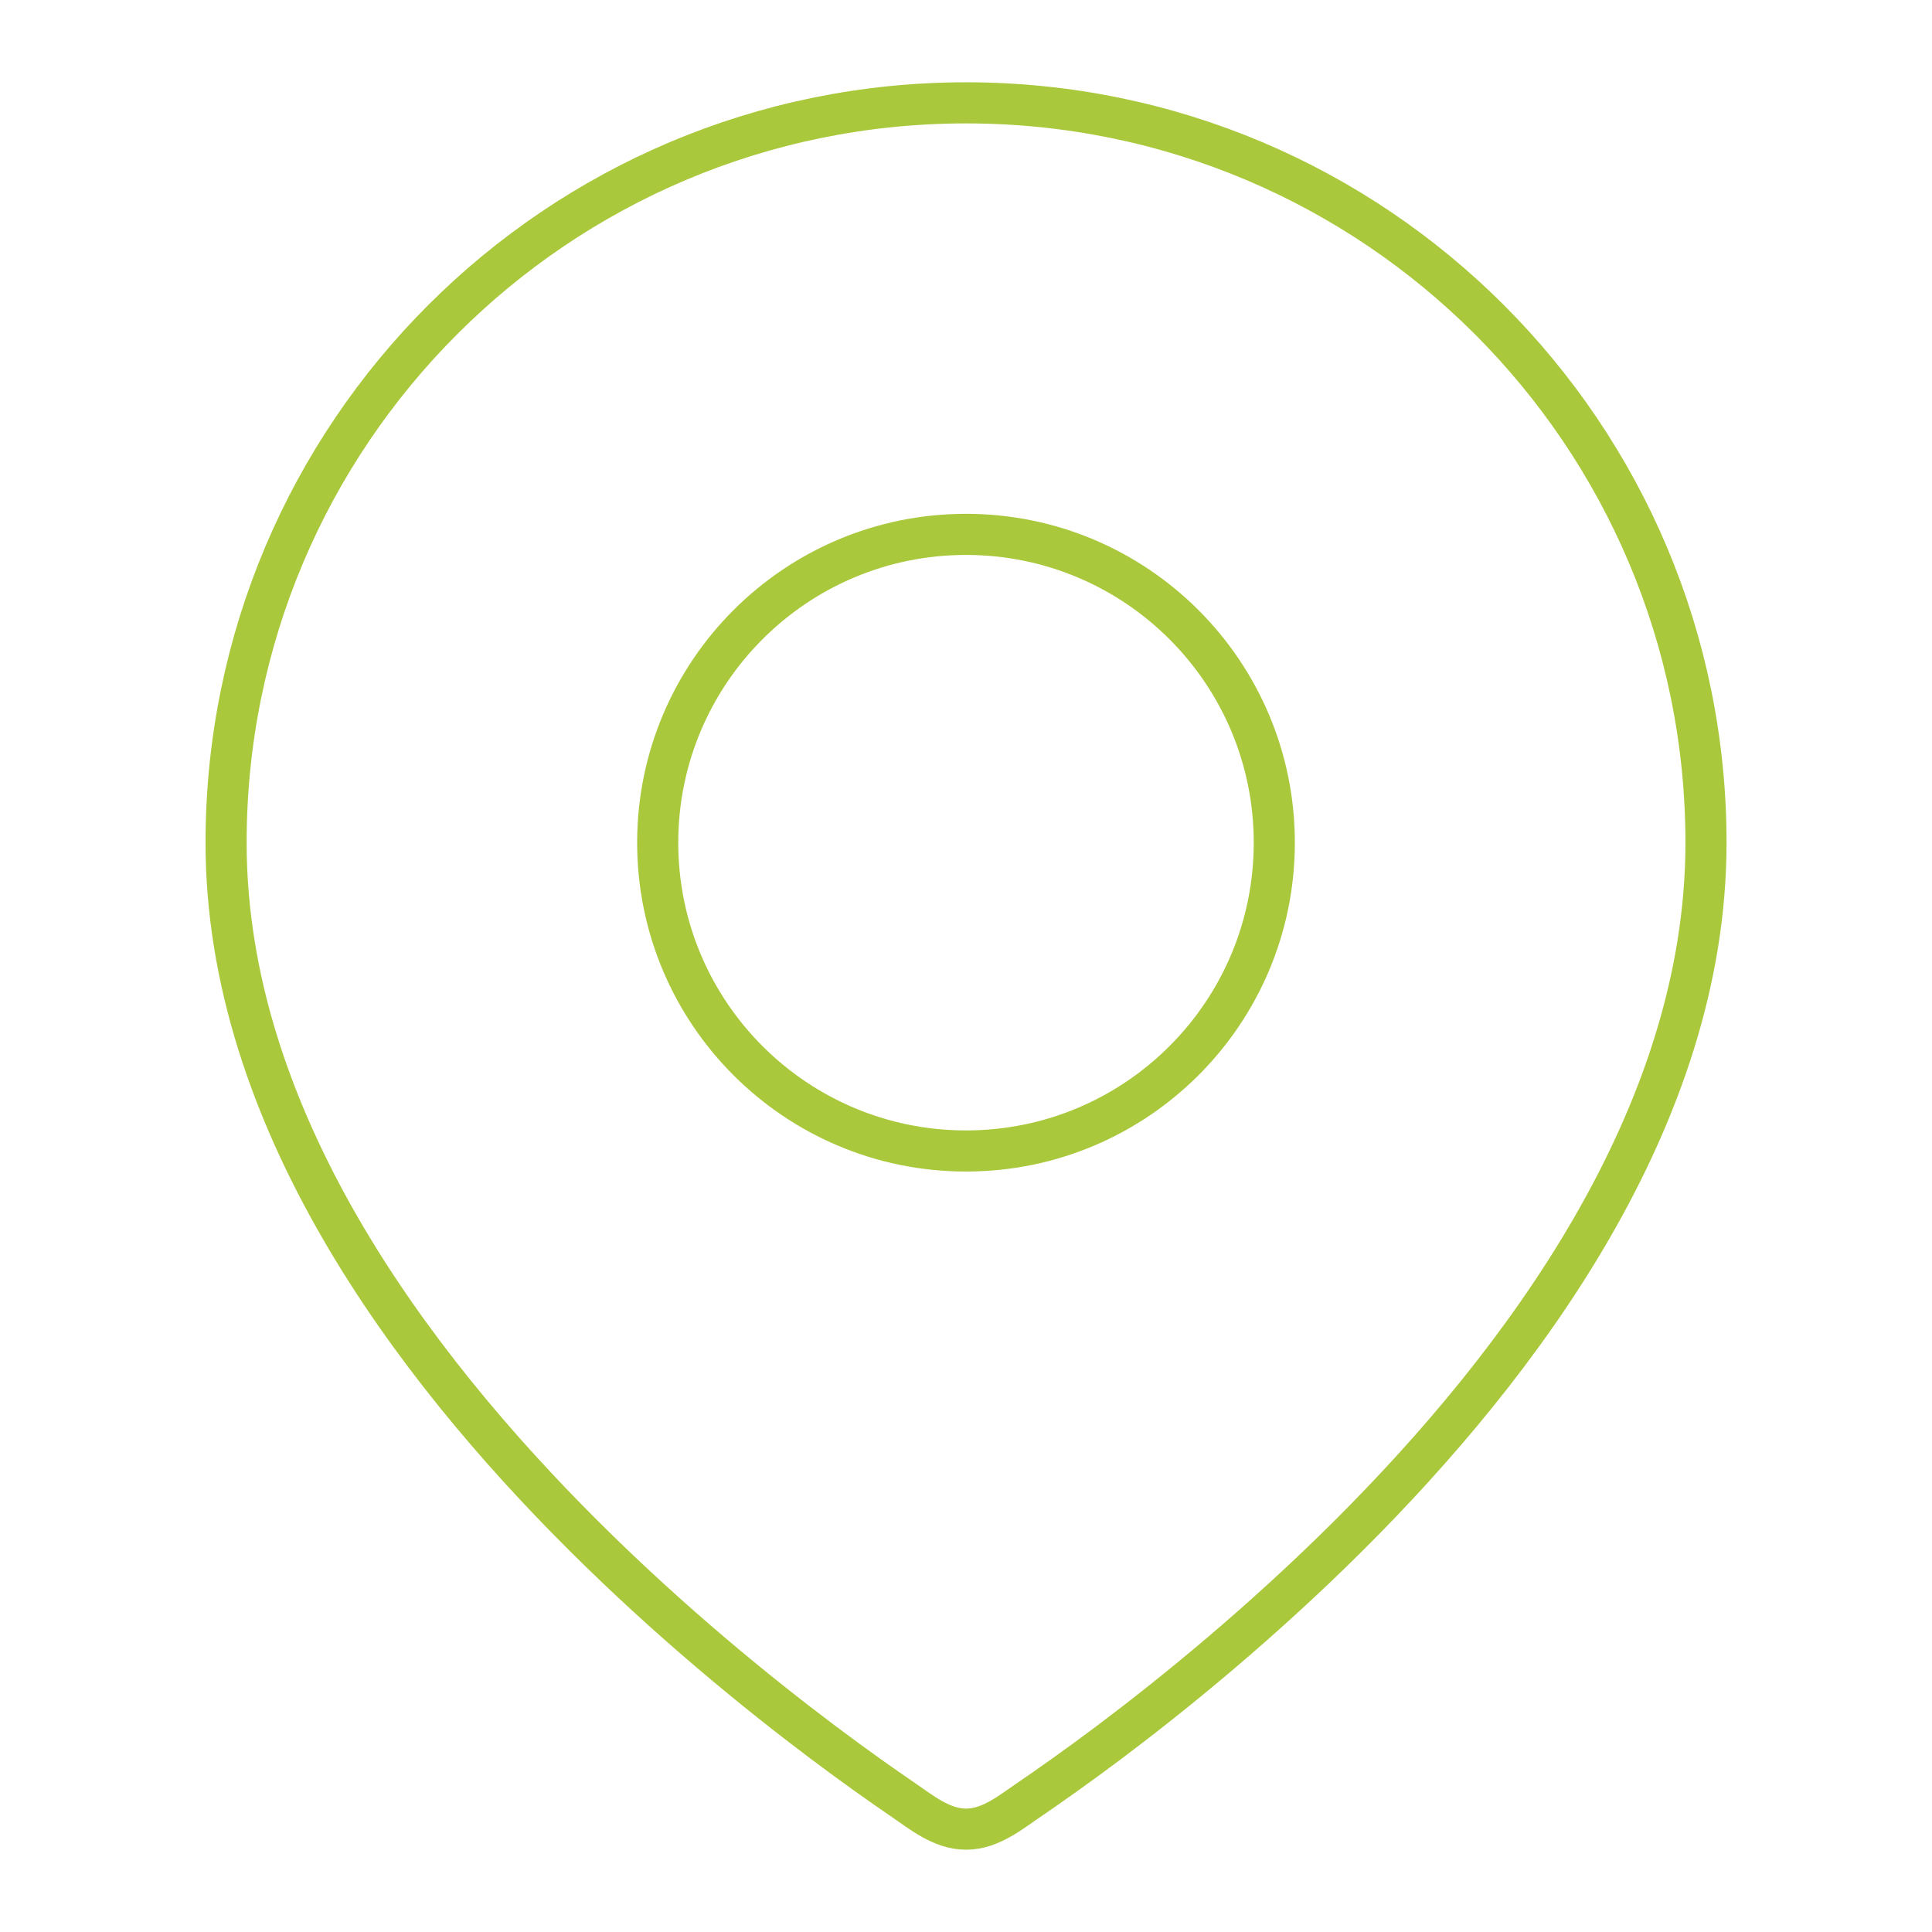 <?xml version="1.0" encoding="UTF-8"?>
<svg id="Livello_1" data-name="Livello 1" xmlns="http://www.w3.org/2000/svg" viewBox="0 0 235 235">
  <defs>
    <style>
      .cls-1 {
        fill: none;
        fill-rule: evenodd;
        stroke: #a9c83b;
        stroke-linecap: round;
        stroke-linejoin: round;
        stroke-width: 5px;
      }
    </style>
  </defs>
  <path class="cls-1" d="M80,102.5c0-20.71,16.79-37.5,37.5-37.5s37.5,16.79,37.5,37.5-16.79,37.5-37.5,37.5-37.5-16.79-37.5-37.5Z"/>
  <path class="cls-1" d="M125.27,218.85c2.34-1.6,5.66-3.93,9.63-6.91,7.93-5.96,18.52-14.57,29.15-25.16,20.88-20.81,43.46-50.81,43.46-84.27,0-49.71-40.29-90-90-90S27.5,52.79,27.5,102.5c0,33.46,22.57,63.46,43.46,84.27,10.62,10.59,21.22,19.2,29.15,25.16,3.97,2.98,7.29,5.32,9.63,6.91,2.34,1.6,4.79,3.65,7.77,3.65s5.44-2.07,7.77-3.65Z"/>
</svg>